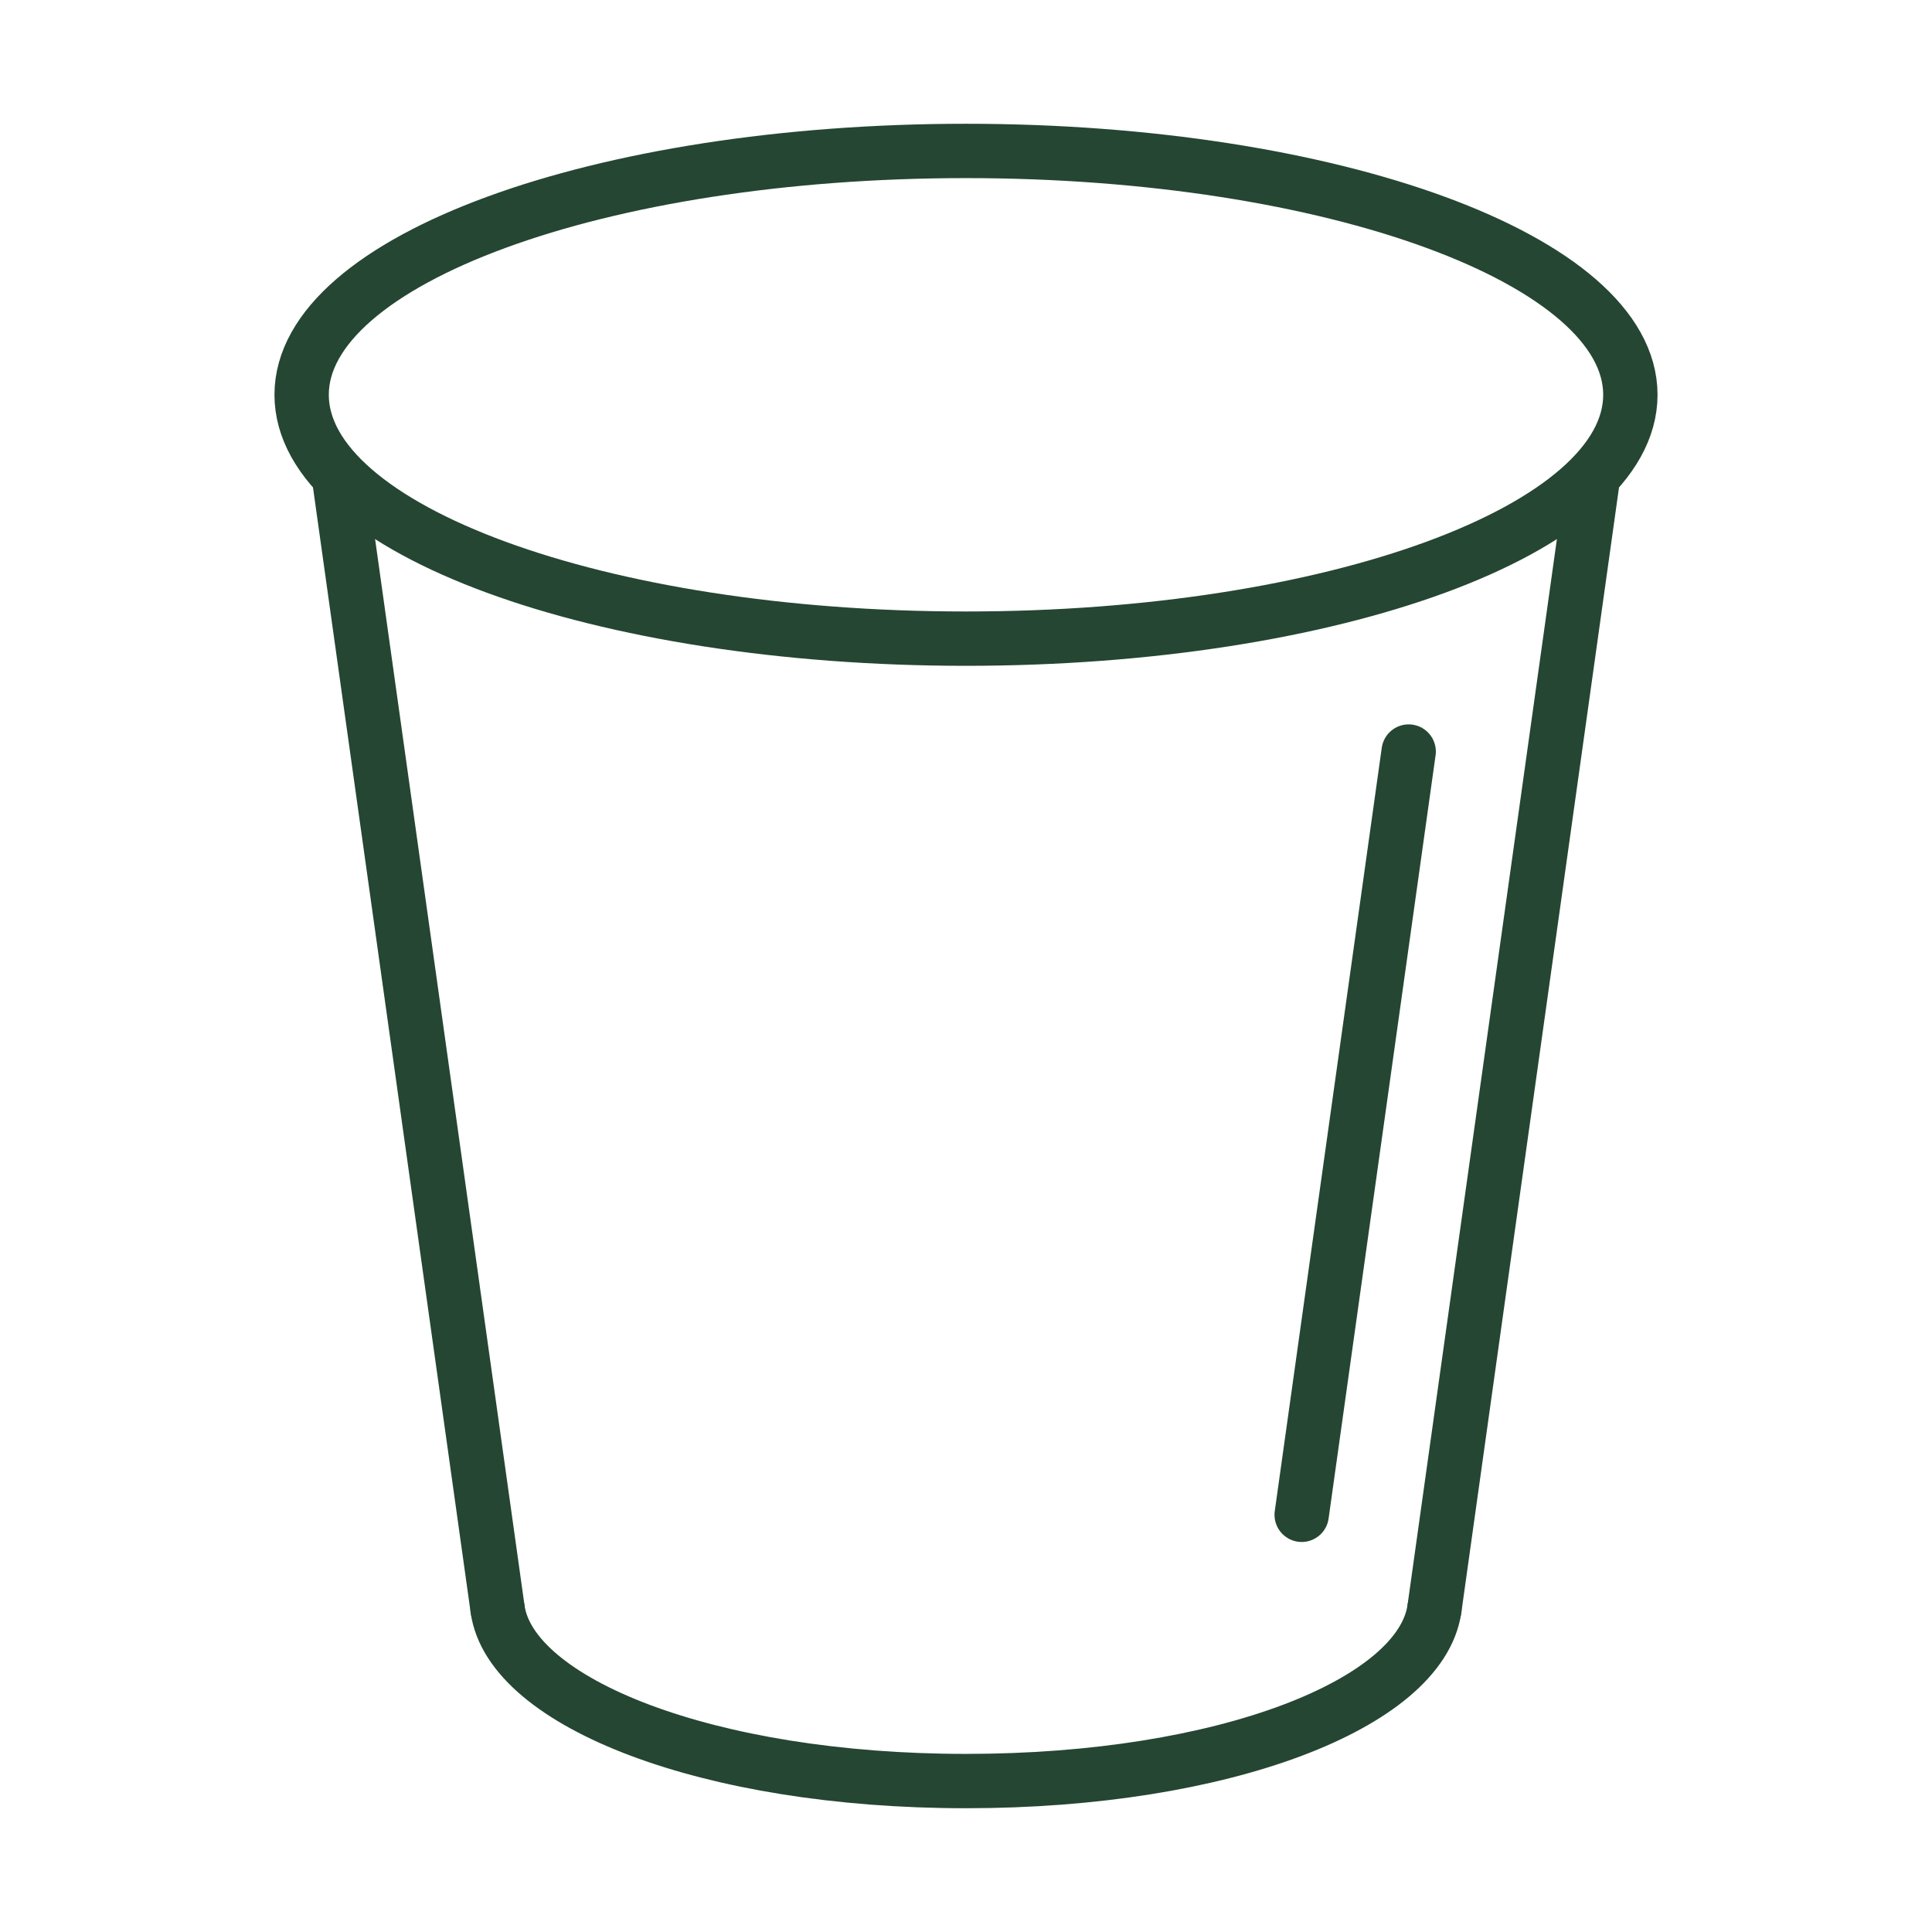 <svg viewBox="0 0 320 320" xmlns="http://www.w3.org/2000/svg" id="Layer_1"><defs><style>.cls-1{fill:none;stroke:#254632;stroke-linecap:round;stroke-linejoin:round;stroke-width:9px;}</style></defs><line y2="266.52" x2="82.42" y1="80.2" x1="56.31" class="cls-1"></line><line y2="266.52" x2="237.58" y1="80.2" x1="263.69" class="cls-1"></line><line y2="250.9" x2="215.6" y1="124.48" x1="233.32" class="cls-1"></line><path d="m270.04,65.39c0,22.31-49.27,40.39-110.04,40.39s-110.04-18.08-110.04-40.39,49.27-40.39,110.04-40.39,110.04,18.09,110.04,40.39Z" class="cls-1"></path><path d="m237.58,266.52c-2.32,15.62-34.73,28.48-77.58,28.48s-75.41-13.02-77.58-28.48" class="cls-1"></path></svg>